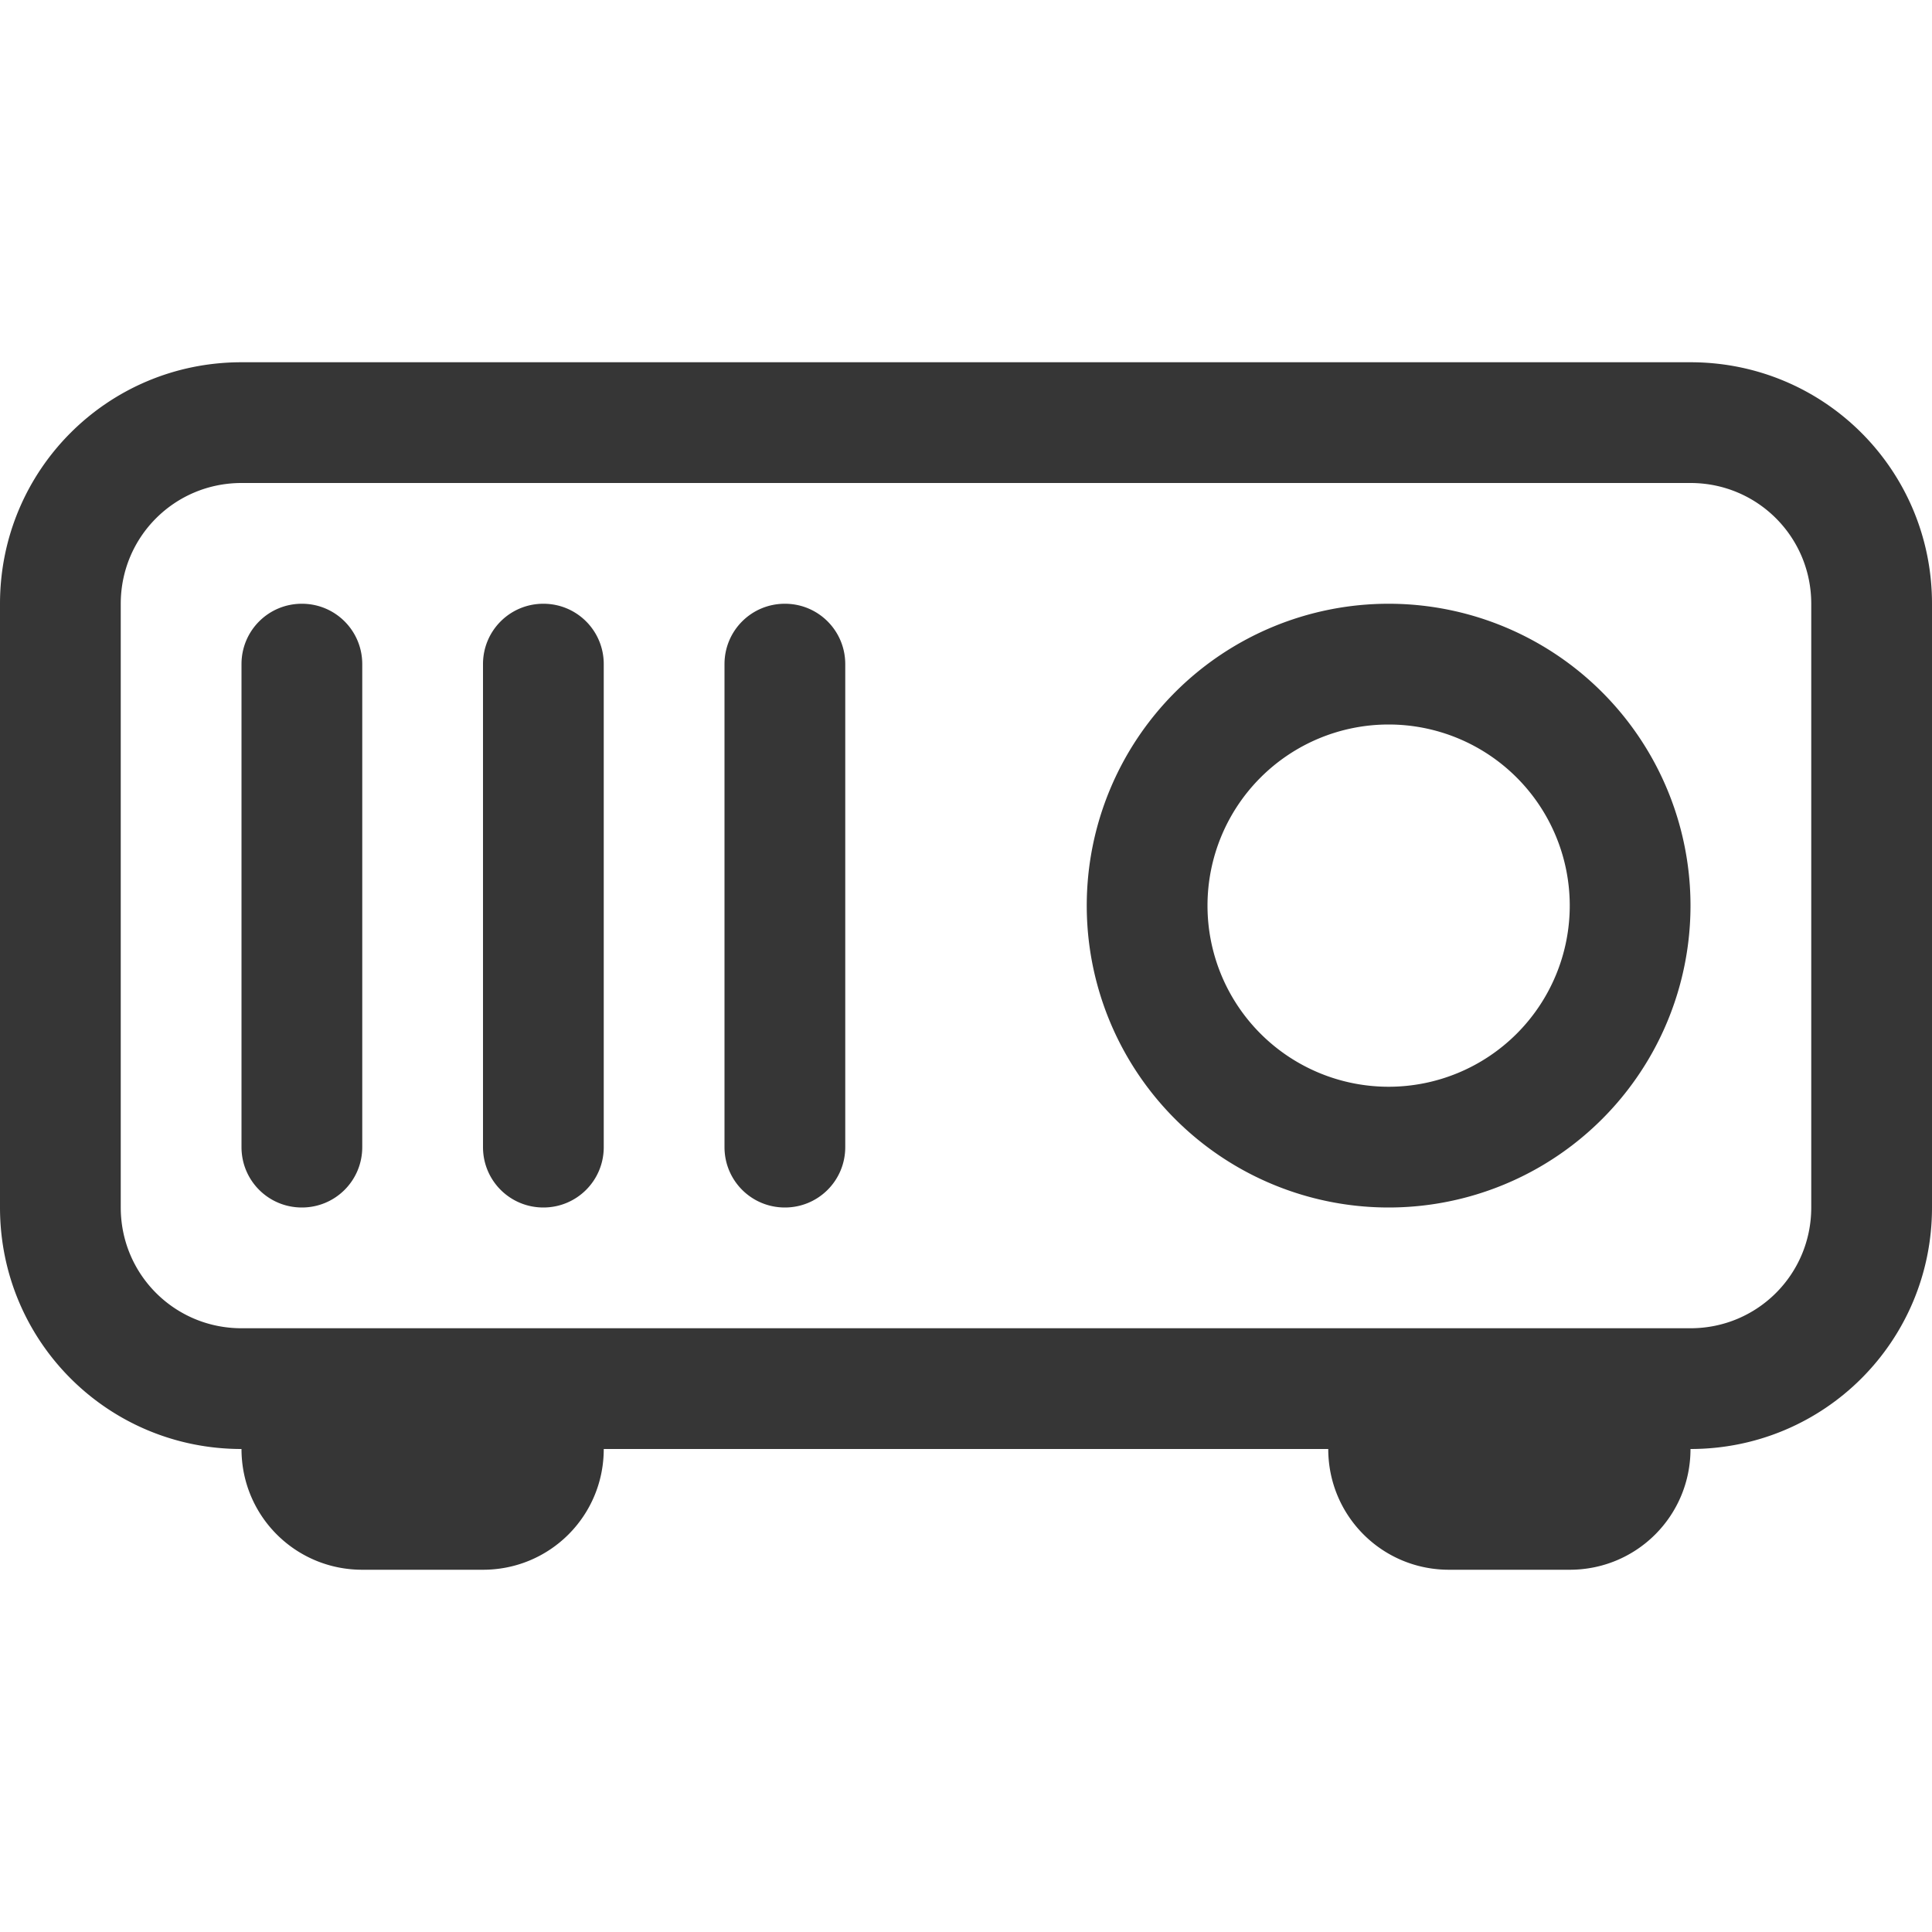 <svg width="16" height="16" version="1.1" xmlns="http://www.w3.org/2000/svg">
 <path d="m2 3c-1.108 0-2 0.892-2 2v5c0 1.108 0.892 2 2 2 0 0.554 0.446 1 1 1h1c0.554 0 1-0.446 1-1h6c0 0.554 0.446 1 1 1h1c0.554 0 1-0.446 1-1 1.108 0 2-0.892 2-2v-5c0-1.108-0.892-2-2-2h-12zm0 1h12c0.554 0 1 0.446 1 1v5c0 0.554-0.446 1-1 1h-12c-0.554 0-1-0.446-1-1v-5c0-0.554 0.446-1 1-1zm0.5 1c-0.277 0-0.5 0.223-0.5 0.5v4c0 0.277 0.223 0.5 0.5 0.5s0.5-0.223 0.5-0.5v-4c0-0.277-0.223-0.5-0.5-0.5zm2 0c-0.277 0-0.5 0.223-0.5 0.5v4c0 0.277 0.223 0.5 0.5 0.5s0.5-0.223 0.5-0.5v-4c0-0.277-0.223-0.5-0.5-0.5zm2 0c-0.277 0-0.5 0.223-0.5 0.5v4c0 0.277 0.223 0.5 0.5 0.5s0.5-0.223 0.5-0.5v-4c0-0.277-0.223-0.5-0.5-0.5zm5 0a2.5 2.5 0 0 0-2.5 2.5 2.5 2.5 0 0 0 2.5 2.5 2.5 2.5 0 0 0 2.5-2.5 2.5 2.5 0 0 0-2.5-2.5zm0 1a1.5 1.5 0 0 1 1.5 1.5 1.5 1.5 0 0 1-1.5 1.5 1.5 1.5 0 0 1-1.5-1.5 1.5 1.5 0 0 1 1.5-1.5z" fill="#363636" stroke-linecap="round" stroke-linejoin="round" stroke-width="2"/>
</svg>
